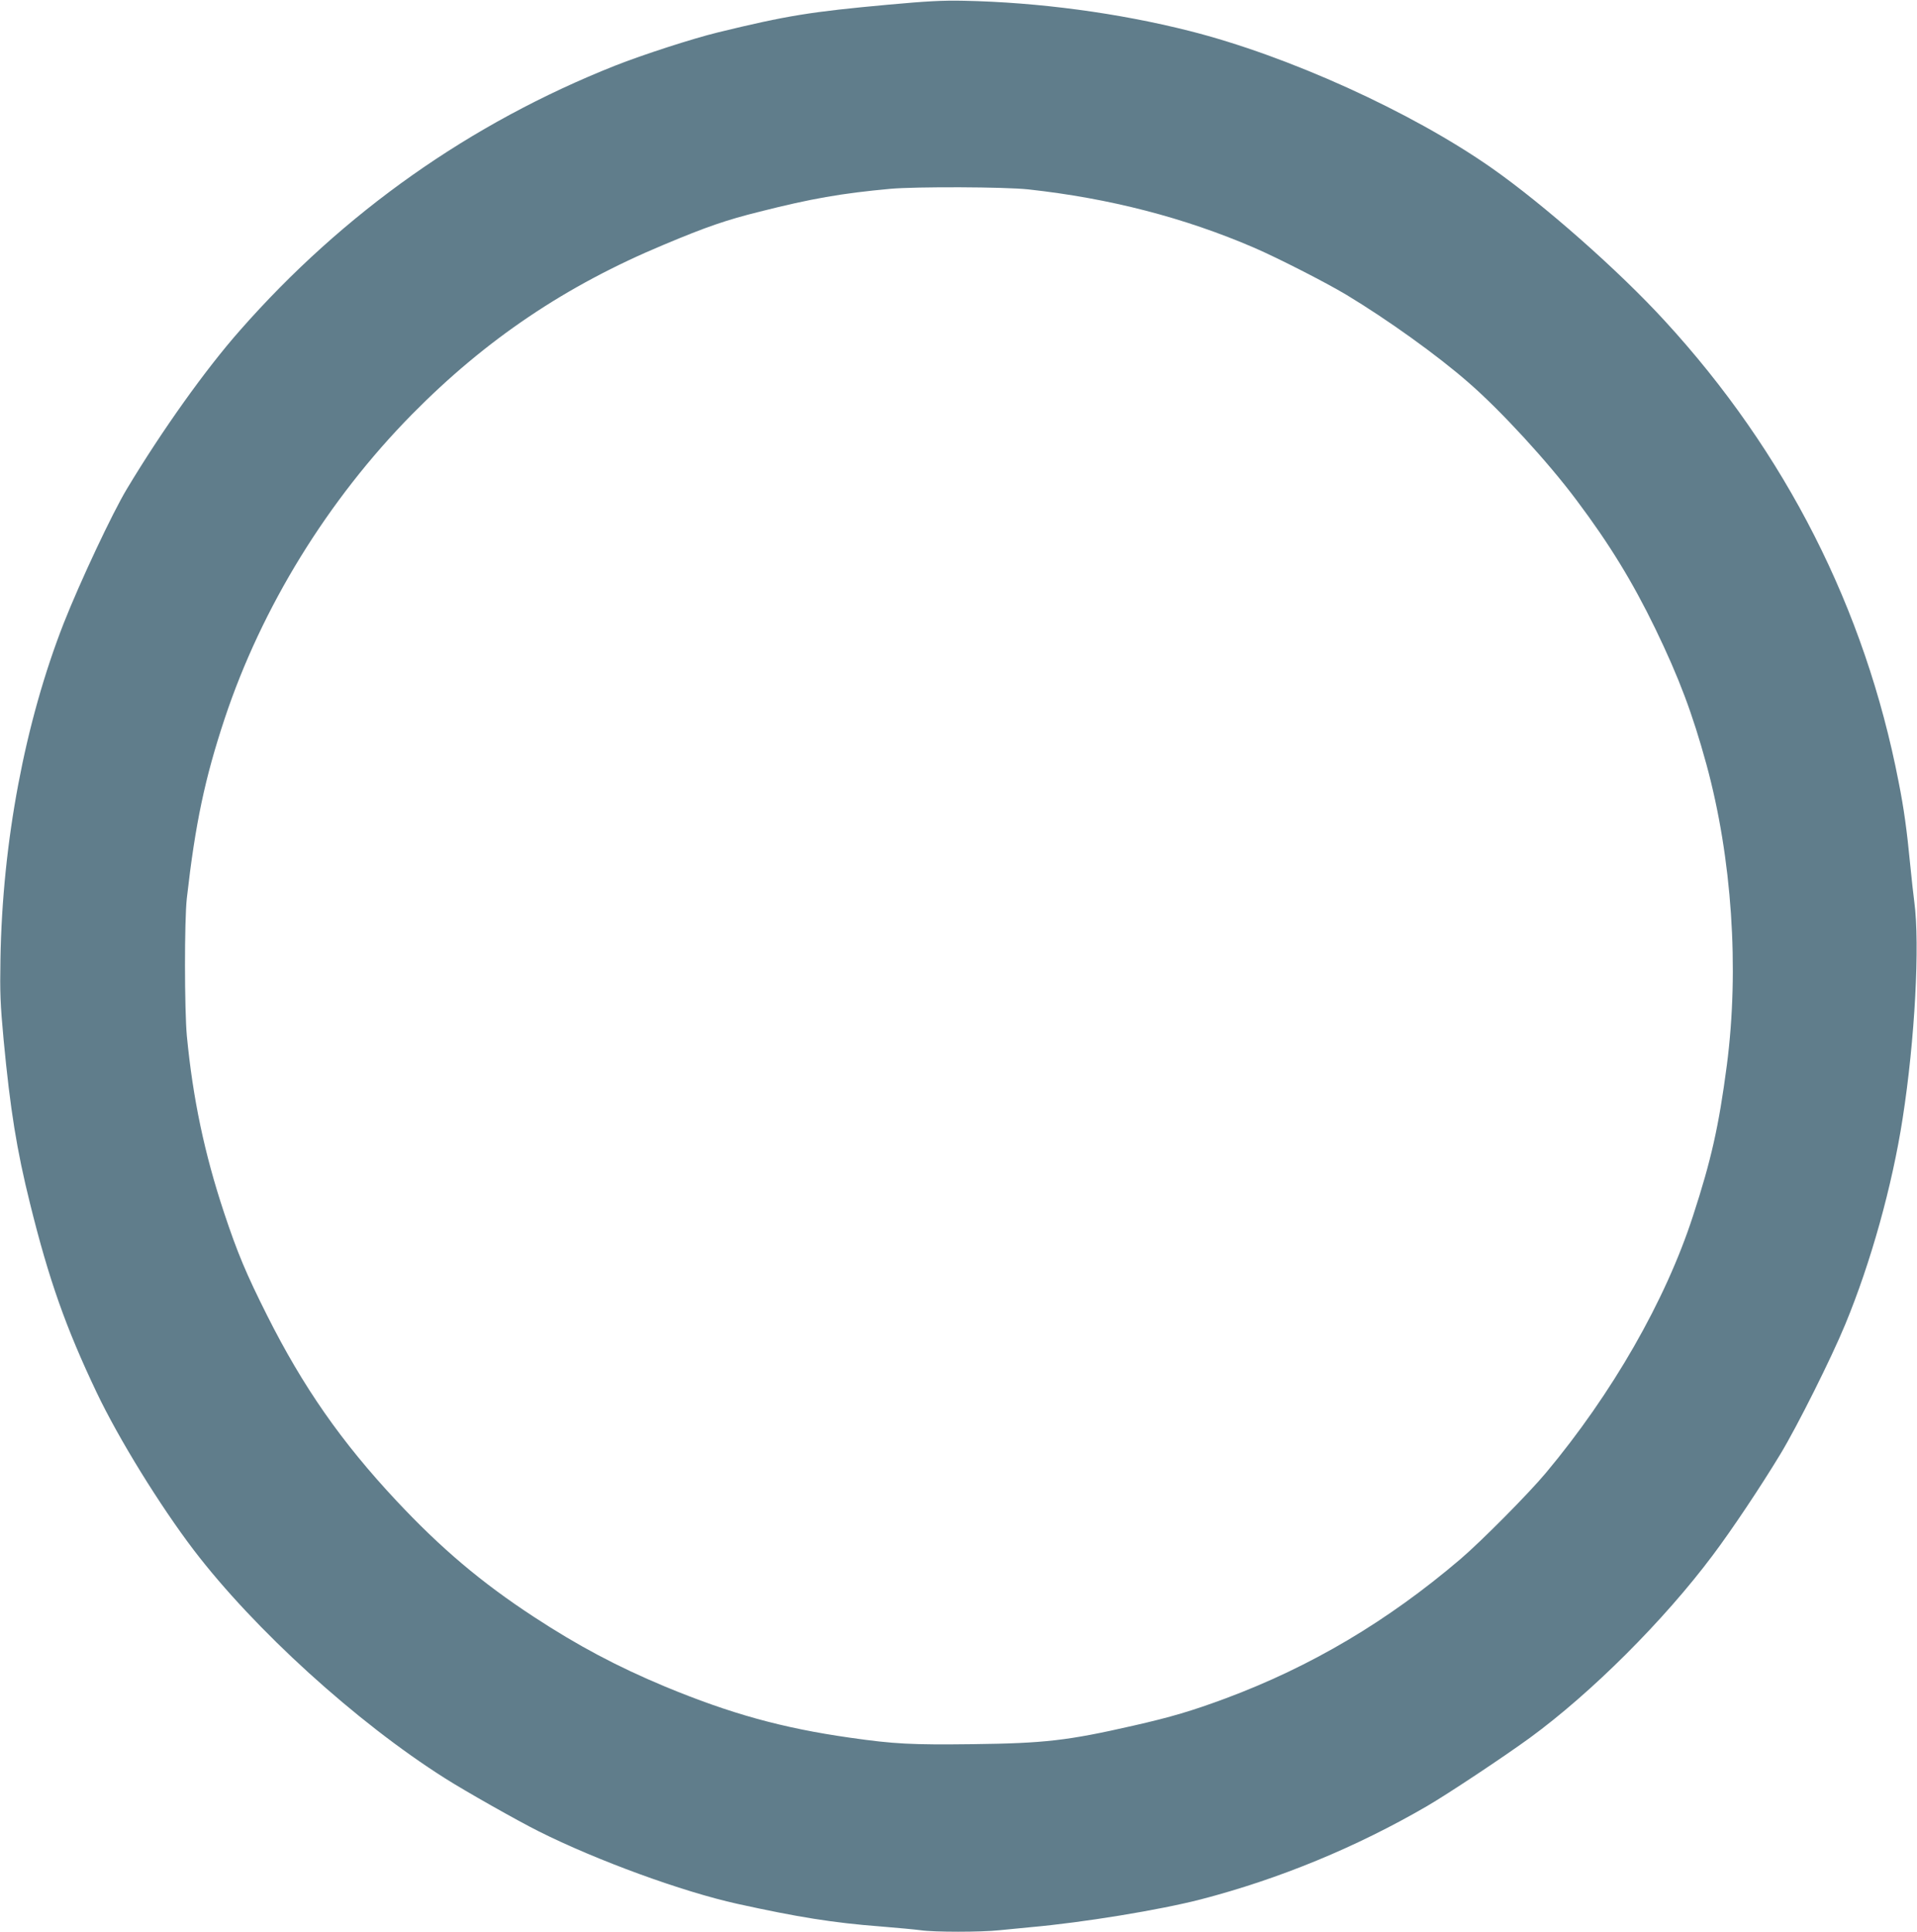 <?xml version="1.0" standalone="no"?>
<!DOCTYPE svg PUBLIC "-//W3C//DTD SVG 20010904//EN"
 "http://www.w3.org/TR/2001/REC-SVG-20010904/DTD/svg10.dtd">
<svg version="1.0" xmlns="http://www.w3.org/2000/svg"
 width="1270pt" height="1280pt" viewBox="0 0 1270 1280"
 preserveAspectRatio="xMidYMid meet">
<g transform="translate(0,1280) scale(0.1,-0.1)"
fill="#607d8b" stroke="none">
<path d="M5885 12769 c-514 -47 -671 -72 -1130 -184 -168 -41 -498 -148 -680
-220 -960 -381 -1799 -973 -2486 -1755 -226 -256 -515 -661 -748 -1049 -96
-159 -311 -617 -419 -891 -257 -657 -406 -1447 -419 -2225 -4 -225 -1 -297 21
-535 44 -464 87 -731 175 -1085 125 -506 238 -824 441 -1251 146 -307 418
-748 643 -1044 402 -527 1077 -1141 1665 -1513 132 -84 480 -281 620 -351 384
-193 954 -401 1317 -481 400 -88 635 -126 950 -150 110 -9 229 -20 265 -25 87
-13 401 -13 520 0 52 5 145 14 205 20 350 31 857 114 1132 185 519 135 1030
346 1496 617 139 81 505 324 681 452 408 298 890 779 1213 1211 127 169 316
452 448 670 114 189 337 635 429 858 170 410 312 920 381 1367 81 519 115
1153 77 1435 -6 44 -18 154 -27 245 -22 228 -41 369 -77 550 -222 1146 -748
2182 -1550 3055 -305 333 -801 770 -1146 1012 -533 373 -1349 743 -2002 908
-470 119 -1001 190 -1495 200 -142 3 -247 -3 -500 -26z m928 -1224 c538 -59
1033 -187 1497 -387 161 -70 472 -229 609 -311 272 -164 602 -400 811 -583
210 -182 524 -523 715 -779 217 -289 371 -541 521 -850 158 -327 246 -561 339
-900 169 -620 219 -1352 135 -1995 -53 -403 -103 -626 -224 -997 -182 -561
-536 -1178 -975 -1703 -117 -140 -430 -455 -566 -571 -483 -412 -990 -712
-1556 -923 -221 -82 -362 -124 -609 -180 -438 -100 -590 -117 -1064 -123 -407
-5 -522 1 -816 43 -449 64 -791 159 -1225 339 -316 132 -576 270 -869 462
-347 227 -616 455 -909 768 -365 390 -619 754 -858 1230 -138 275 -196 413
-285 681 -130 392 -206 755 -246 1169 -16 175 -17 766 0 915 56 493 119 792
251 1190 245 736 682 1447 1240 2014 490 497 1018 853 1670 1125 281 118 411
163 636 219 340 86 539 121 865 151 171 15 755 13 913 -4z"/>
</g>
</svg>
